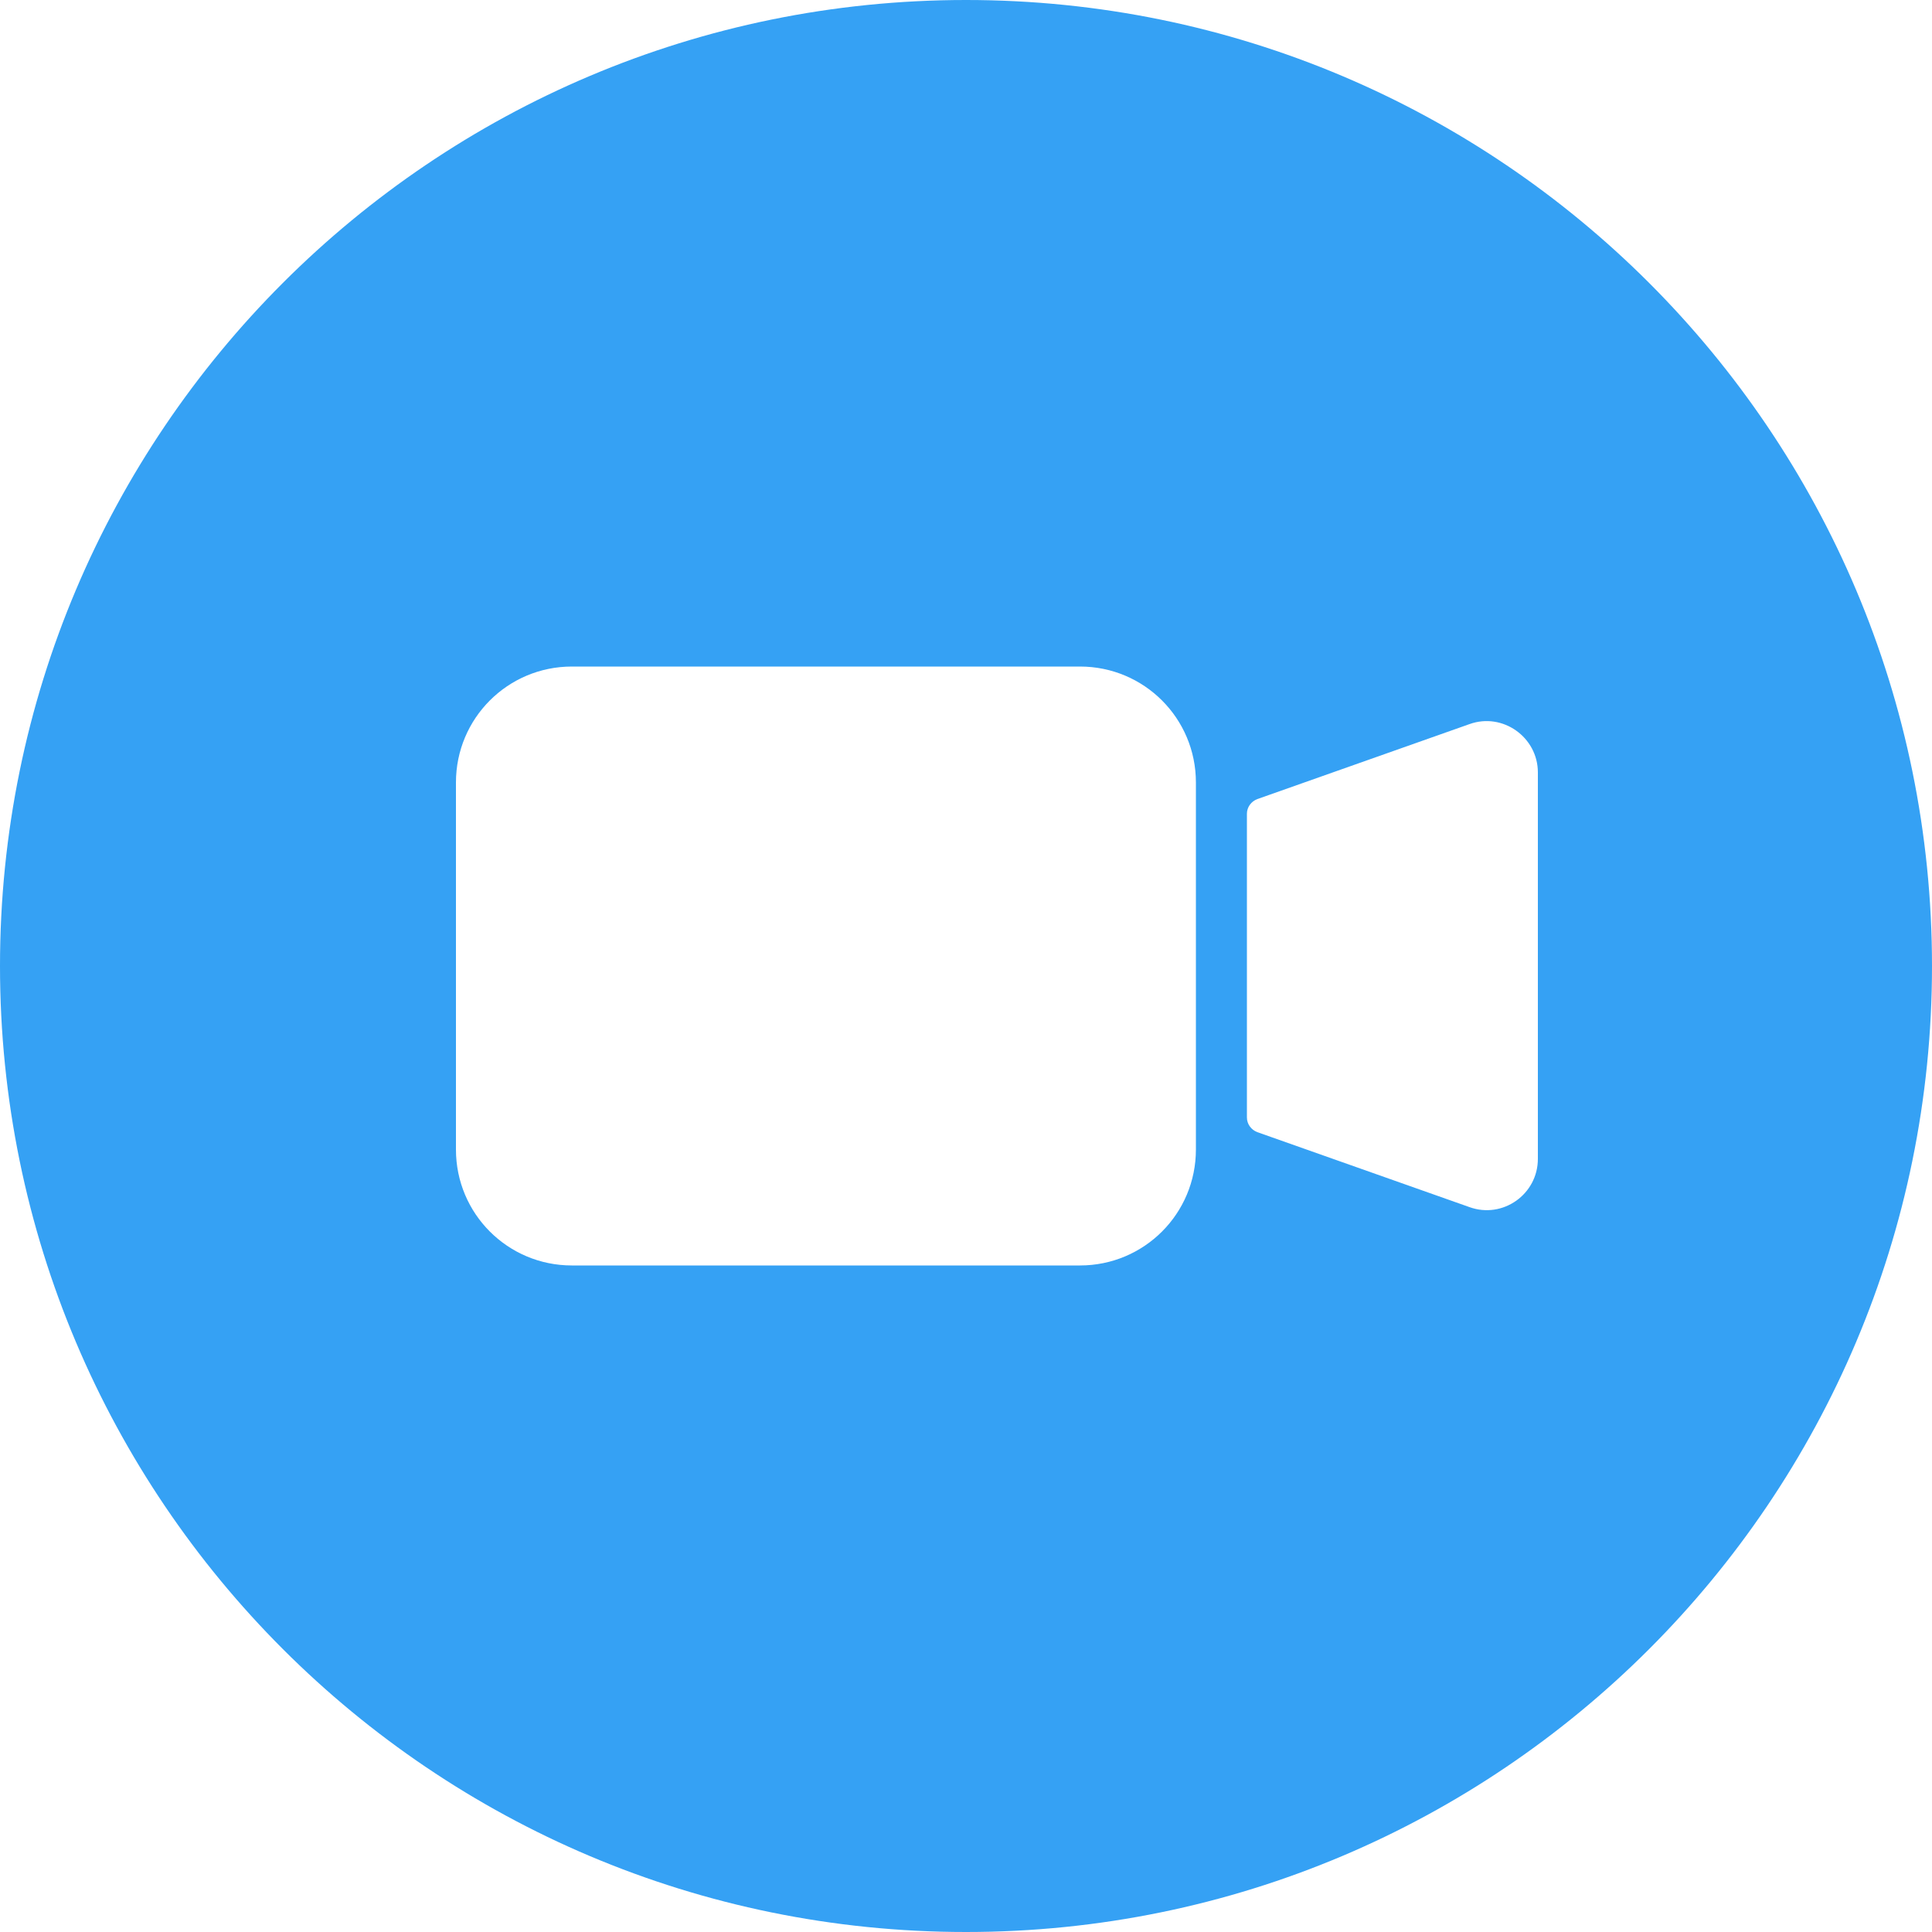 <?xml version="1.0" encoding="UTF-8" standalone="no"?><svg xmlns="http://www.w3.org/2000/svg" xmlns:xlink="http://www.w3.org/1999/xlink" fill="#000000" height="500" preserveAspectRatio="xMidYMid meet" version="1" viewBox="0.0 0.0 500.0 500.0" width="500" zoomAndPan="magnify"><g id="change1_1"><path d="M250,0C111.9,0,0,111.9,0,250s111.9,250,250,250s250-111.9,250-250S388.1,0,250,0z M309.5,297.5 c0,16.6-13.4,30-30,30H148c-16.6,0-30-13.4-30-30v-95c0-16.6,13.4-30,30-30h131.5c16.6,0,30,13.4,30,30V297.5z M398,299.9 c0,9.2-9.1,15.6-17.7,12.5l-54.9-19.4c-1.6-0.6-2.7-2.1-2.7-3.8v-78.6c0-1.7,1.1-3.2,2.7-3.8l54.9-19.4c8.6-3.1,17.7,3.4,17.7,12.5 V299.9z" fill="#35a1f4"/></g></svg>